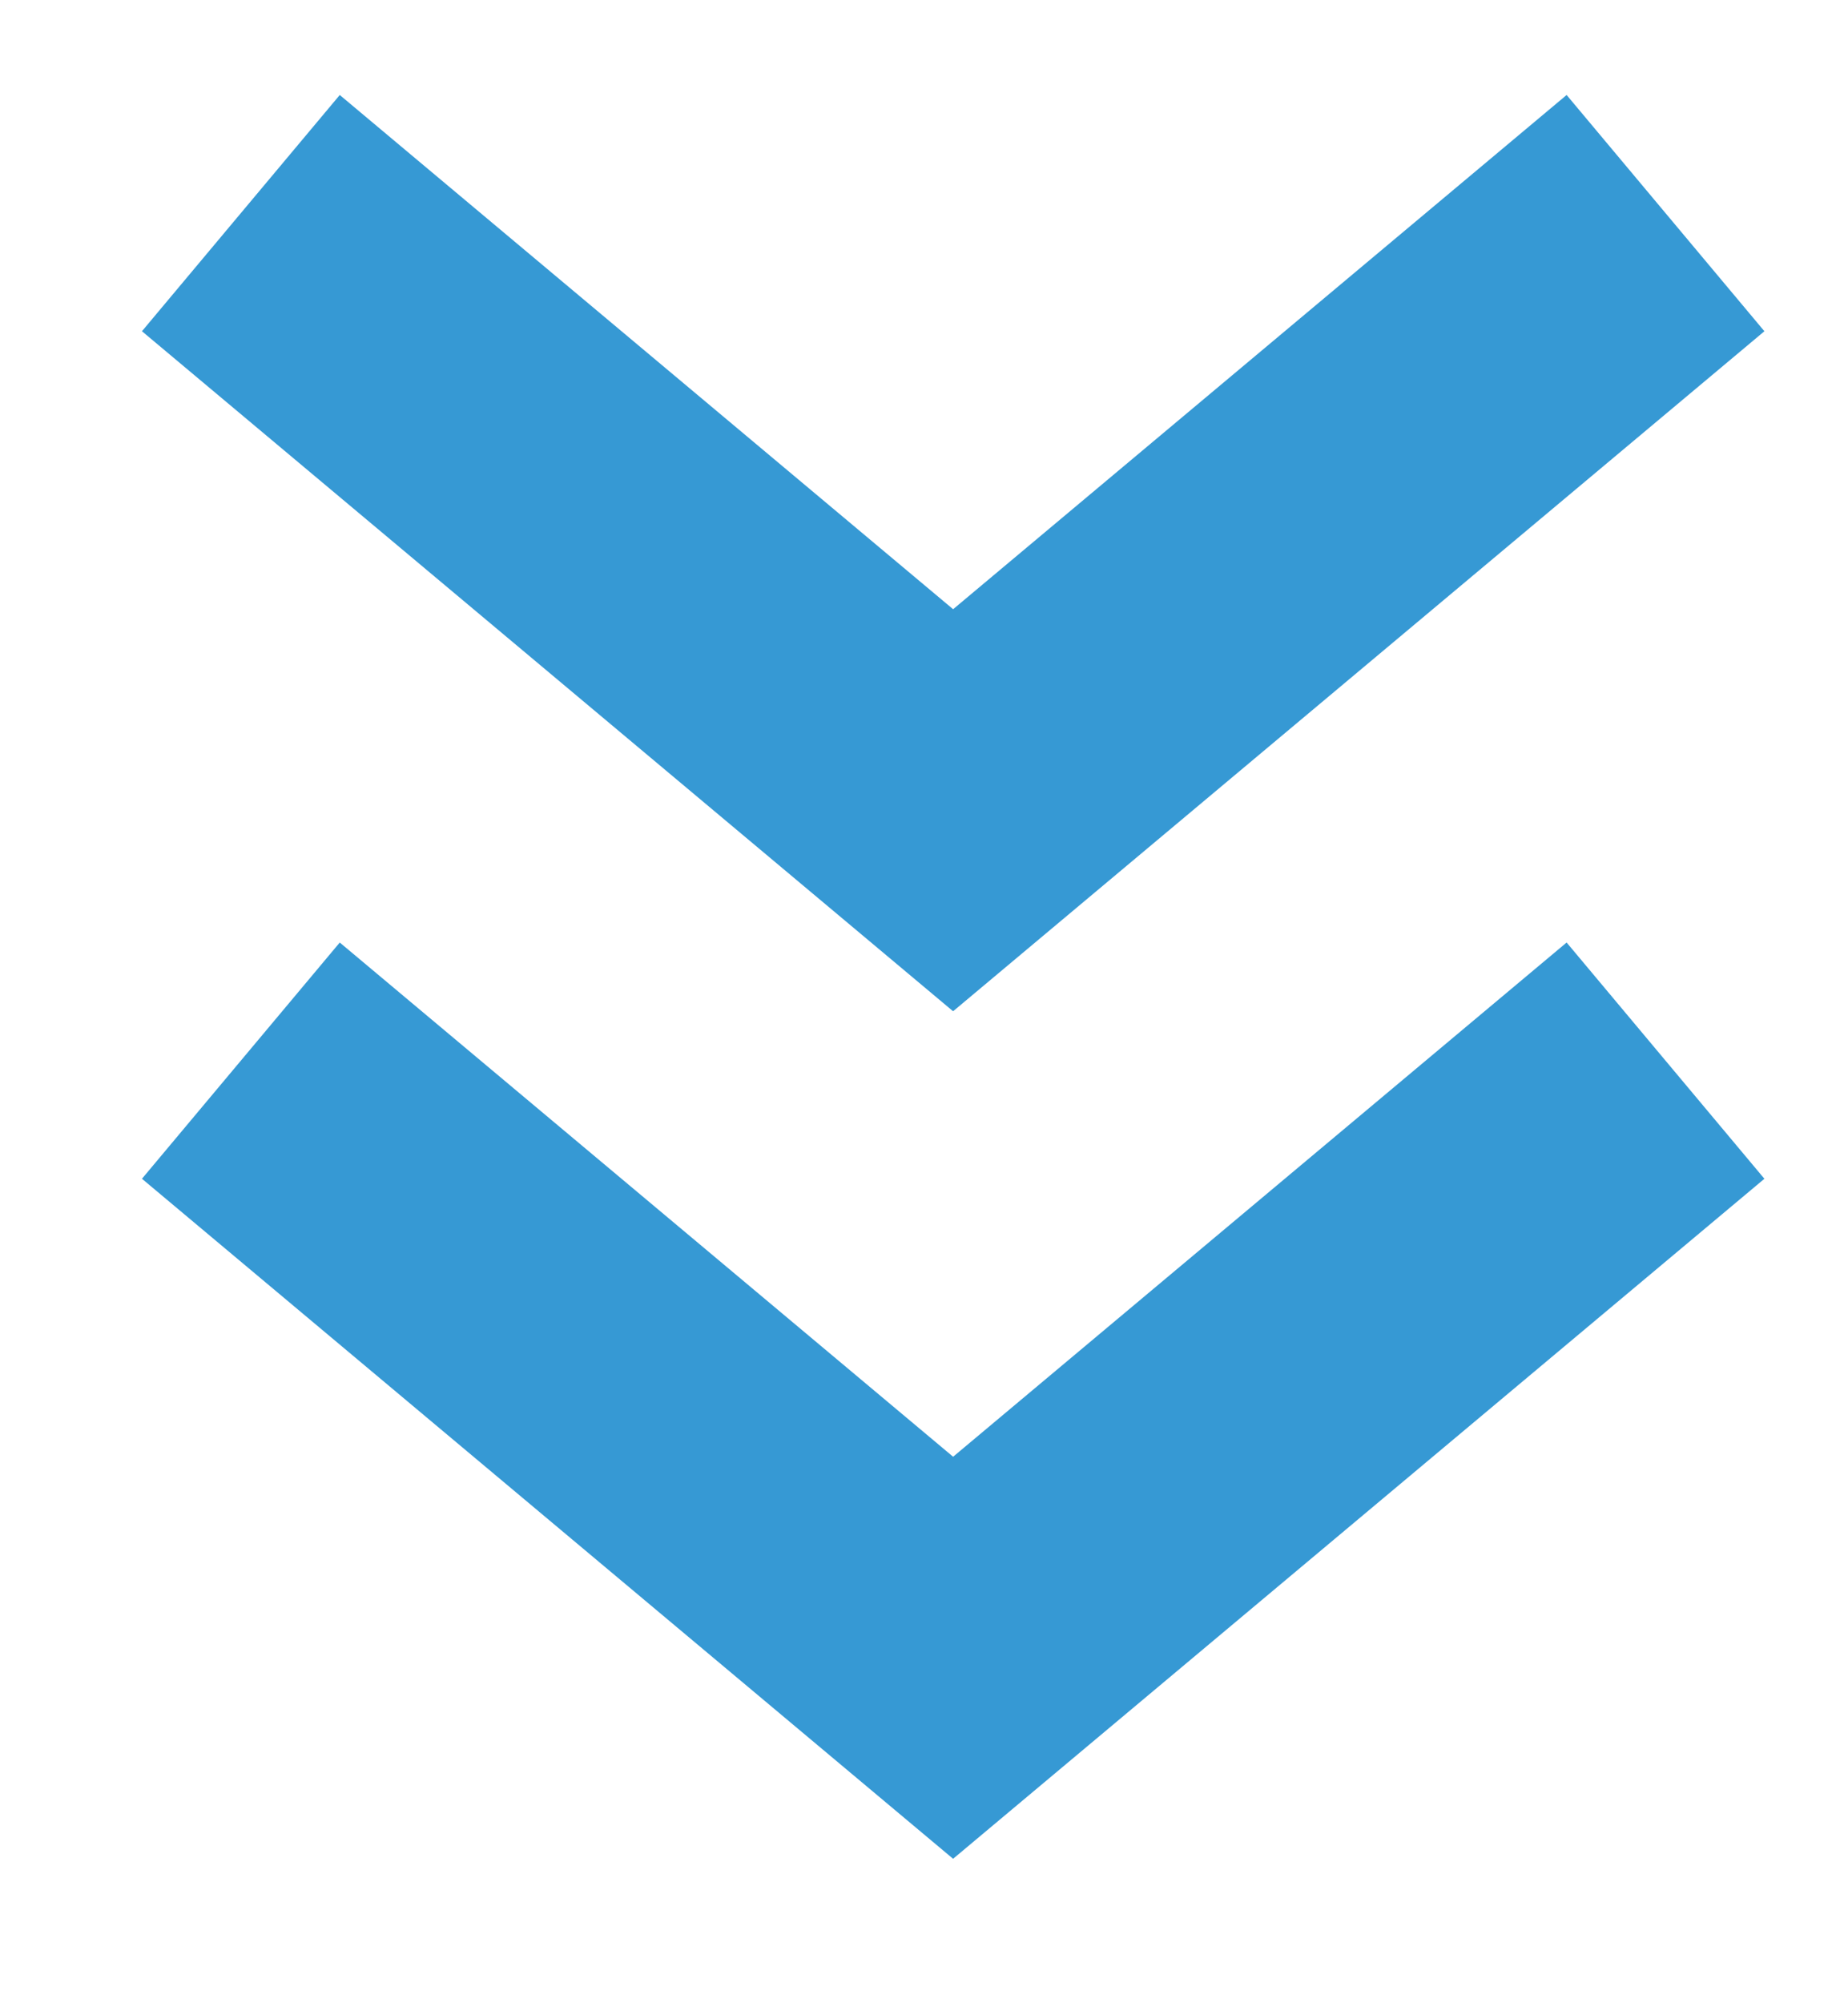 <svg width="12" height="13" viewBox="0 0 12 13" fill="none" xmlns="http://www.w3.org/2000/svg">
<path d="M1.564 1.383L6.189 5.258L10.815 1.383" stroke="#3699D4" stroke-width="2"/>
<path d="M1.564 6.883L6.189 10.758L10.815 6.883" stroke="#3699D4" stroke-width="2"/>
</svg>
